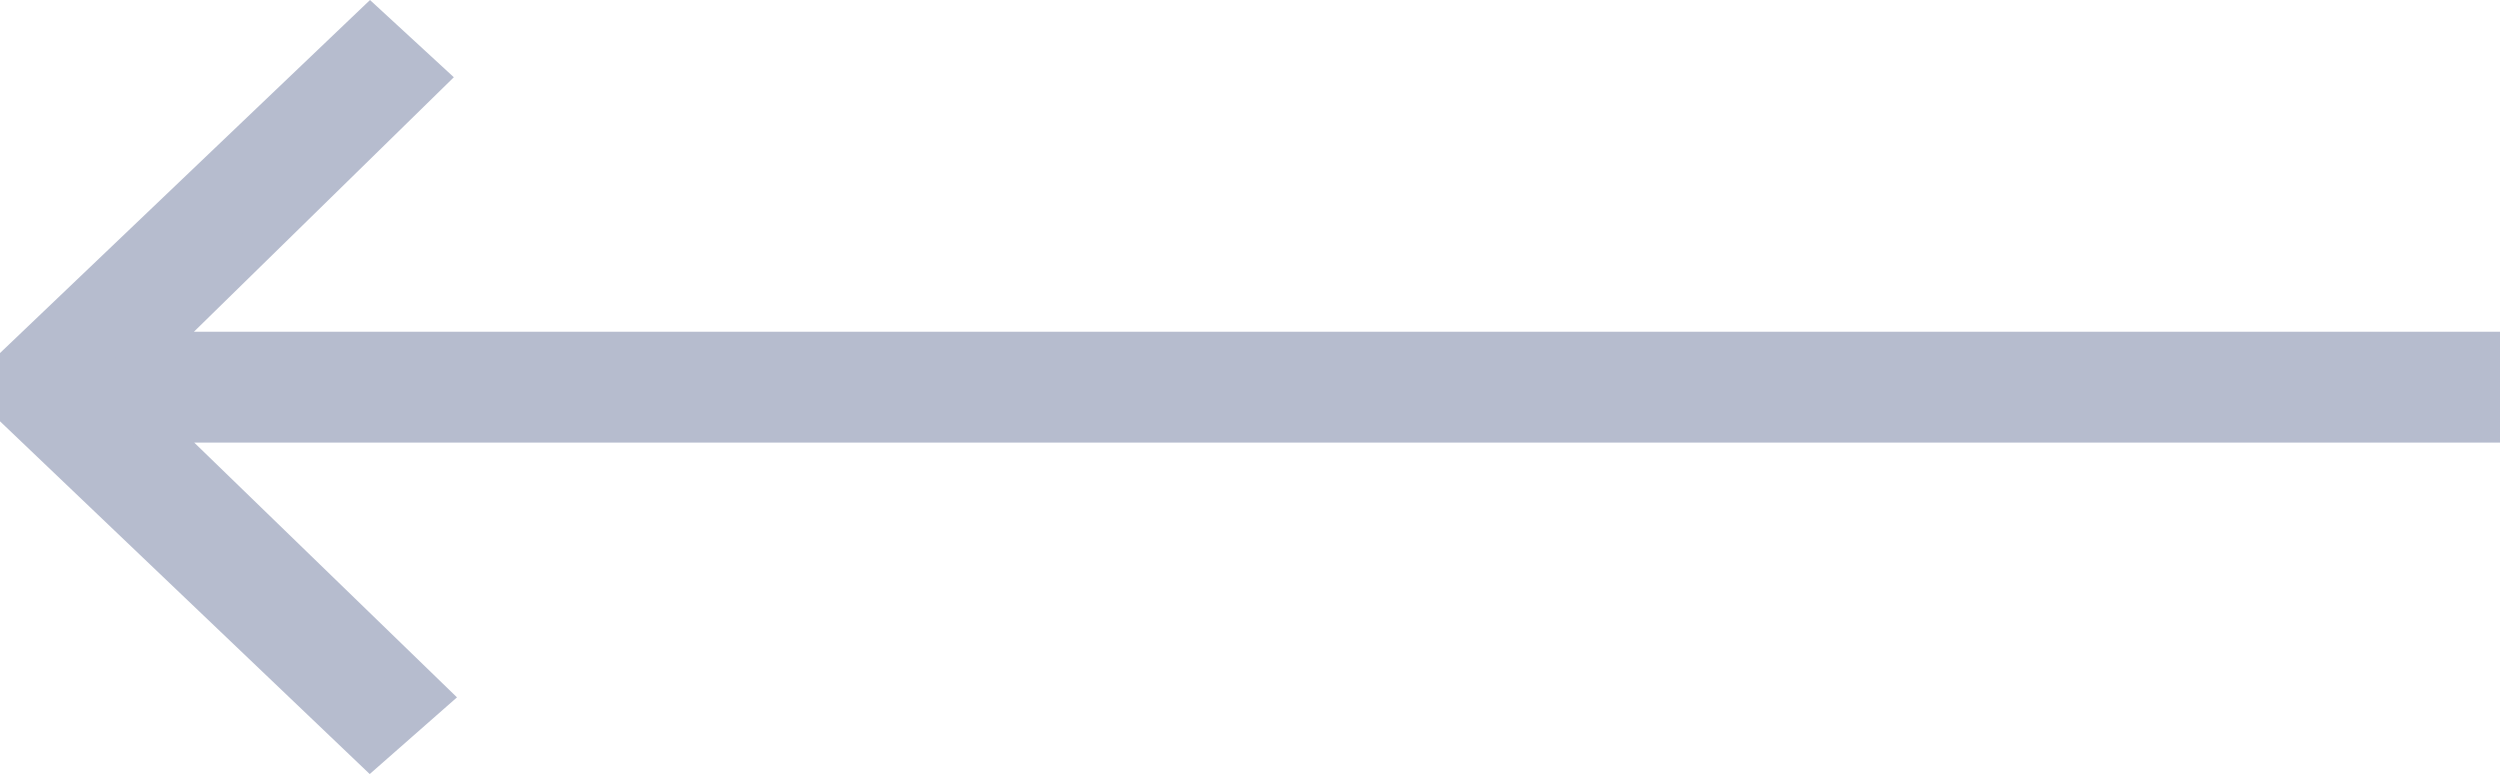 <svg xmlns="http://www.w3.org/2000/svg" width="69" height="21.363" viewBox="0 0 69 21.363">
  <g id="slim-right-1" transform="translate(0.5 0.686)">
    <g id="Grupo_13762" data-name="Grupo 13762">
      <path id="Caminho_4133" data-name="Caminho 4133" d="M11.376,40.836,9.718,42.293,0,33.021V31.565l9.718-9.272L11.3,23.75,3.627,31.263H68v2.06H3.627Z" transform="translate(0 -22.293)" fill="#b6bcce" stroke="#b6bcce" stroke-width="1"/>
    </g>
  </g>
</svg>
